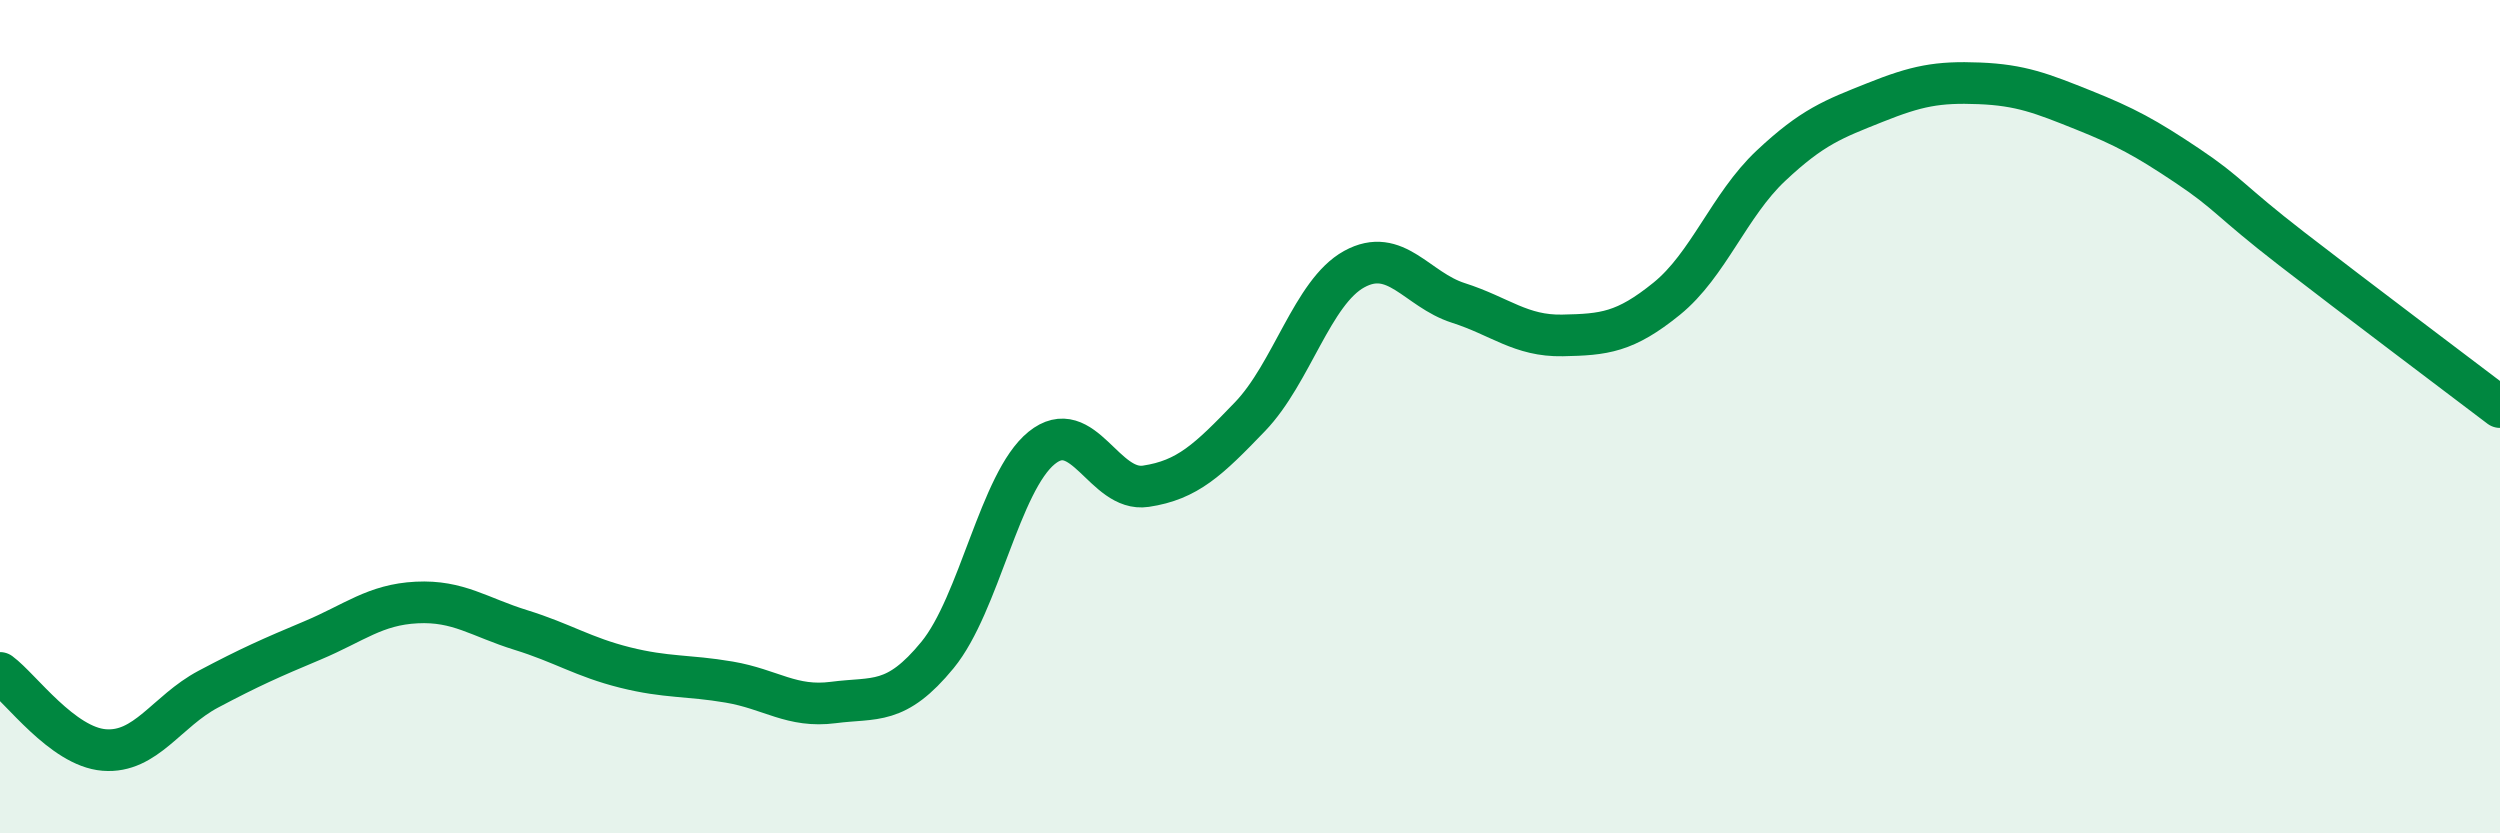 
    <svg width="60" height="20" viewBox="0 0 60 20" xmlns="http://www.w3.org/2000/svg">
      <path
        d="M 0,16.15 C 0.5,16.52 1.5,17.92 2.5,18 C 3.5,18.08 4,17.07 5,16.54 C 6,16.01 6.5,15.79 7.5,15.37 C 8.5,14.95 9,14.51 10,14.46 C 11,14.41 11.5,14.81 12.5,15.12 C 13.5,15.43 14,15.77 15,16.02 C 16,16.27 16.5,16.2 17.5,16.37 C 18.5,16.54 19,16.99 20,16.86 C 21,16.73 21.5,16.94 22.5,15.72 C 23.5,14.5 24,11.56 25,10.75 C 26,9.94 26.5,11.82 27.5,11.67 C 28.5,11.52 29,11.04 30,10 C 31,8.96 31.5,7.01 32.5,6.46 C 33.5,5.91 34,6.95 35,7.27 C 36,7.59 36.5,8.07 37.5,8.05 C 38.5,8.03 39,7.98 40,7.17 C 41,6.36 41.5,4.92 42.5,3.98 C 43.5,3.04 44,2.86 45,2.46 C 46,2.06 46.5,1.96 47.5,2 C 48.5,2.04 49,2.24 50,2.64 C 51,3.04 51.5,3.31 52.5,3.98 C 53.5,4.65 53.5,4.81 55,5.97 C 56.5,7.13 59,9.01 60,9.77L60 20L0 20Z"
        fill="#008740"
        opacity="0.1"
        stroke-linecap="round"
        stroke-linejoin="round"
      />
      <path
        d="M 0,16.15 C 0.5,16.52 1.5,17.92 2.5,18 C 3.5,18.08 4,17.07 5,16.54 C 6,16.01 6.5,15.79 7.5,15.37 C 8.5,14.95 9,14.51 10,14.46 C 11,14.41 11.5,14.81 12.5,15.12 C 13.5,15.43 14,15.77 15,16.02 C 16,16.27 16.5,16.2 17.5,16.37 C 18.5,16.54 19,16.99 20,16.86 C 21,16.73 21.5,16.94 22.5,15.72 C 23.5,14.5 24,11.56 25,10.75 C 26,9.94 26.5,11.82 27.5,11.67 C 28.5,11.52 29,11.04 30,10 C 31,8.96 31.5,7.01 32.5,6.46 C 33.5,5.91 34,6.95 35,7.27 C 36,7.59 36.5,8.07 37.5,8.05 C 38.5,8.03 39,7.98 40,7.17 C 41,6.36 41.5,4.92 42.5,3.98 C 43.5,3.04 44,2.86 45,2.46 C 46,2.06 46.5,1.96 47.5,2 C 48.5,2.04 49,2.24 50,2.64 C 51,3.04 51.5,3.31 52.5,3.98 C 53.5,4.65 53.5,4.81 55,5.97 C 56.5,7.13 59,9.01 60,9.77"
        stroke="#008740"
        stroke-width="1"
        fill="none"
        stroke-linecap="round"
        stroke-linejoin="round"
      />
    </svg>
  